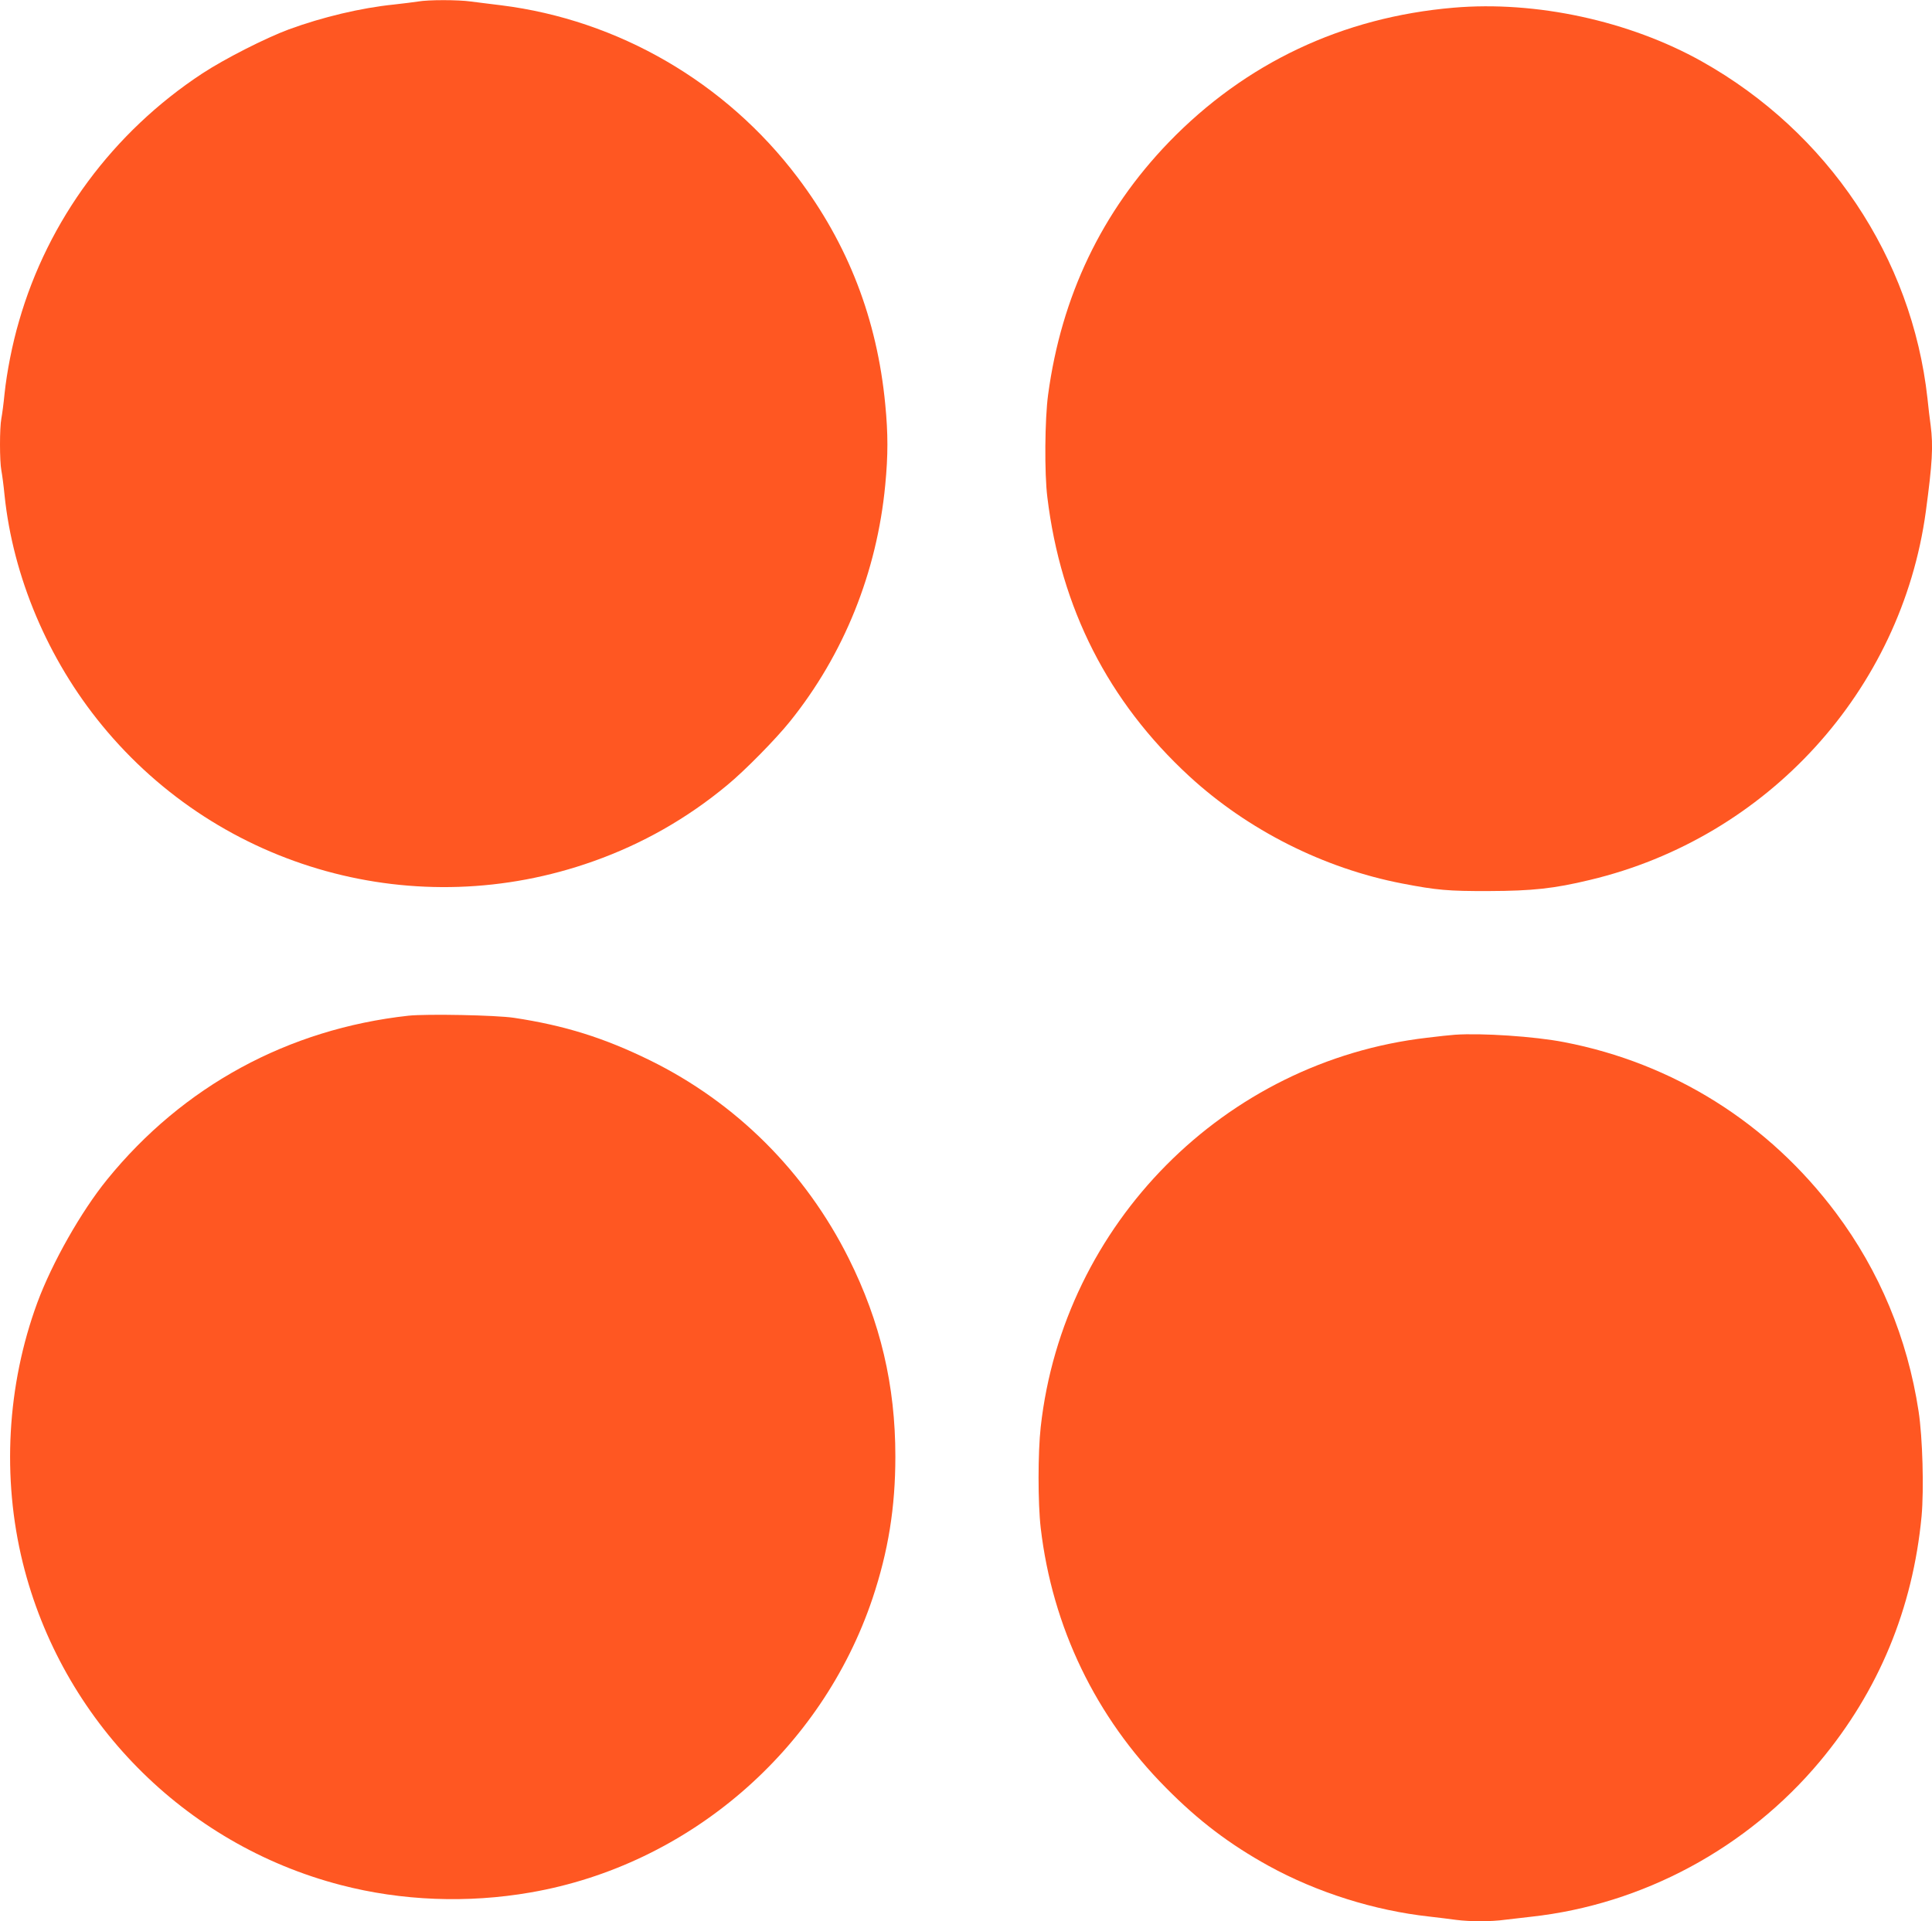 <?xml version="1.0" standalone="no"?>
<!DOCTYPE svg PUBLIC "-//W3C//DTD SVG 20010904//EN"
 "http://www.w3.org/TR/2001/REC-SVG-20010904/DTD/svg10.dtd">
<svg version="1.0" xmlns="http://www.w3.org/2000/svg"
 width="1280pt" height="1273pt" viewBox="0 0 1280 1273"
 preserveAspectRatio="xMidYMid meet">
<g transform="translate(0,1273) scale(0.1,-0.1)"
fill="#ff5722" stroke="none">
<path d="M2770 12720 c-25 -4 -97 -13 -160 -20 -217 -22 -474 -83 -697 -165
-154 -57 -425 -195 -573 -292 -591 -389 -1022 -971 -1214 -1641 -45 -153 -81
-339 -96 -482 -6 -63 -16 -137 -21 -163 -12 -62 -12 -282 0 -344 5 -26 15
-100 21 -163 56 -541 287 -1089 646 -1526 785 -957 2084 -1317 3254 -901 325
115 622 284 887 504 118 97 323 306 417 423 357 444 576 988 631 1567 19 197
19 339 0 534 -54 564 -246 1061 -581 1504 -476 630 -1188 1043 -1964 1140 -69
8 -159 20 -200 25 -86 12 -283 12 -350 0z"/>
<path d="M9630 12679 c-737 -63 -1379 -367 -1886 -891 -444 -460 -712 -1020
-800 -1673 -22 -162 -25 -521 -5 -680 89 -735 404 -1354 940 -1848 388 -357
892 -611 1411 -711 229 -44 304 -51 575 -50 286 1 430 16 670 74 1174 280
2062 1254 2224 2440 43 320 50 432 32 572 -6 40 -15 120 -21 178 -103 933
-659 1764 -1495 2233 -480 269 -1099 403 -1645 356z"/>
<path d="M2705 6000 c-796 -88 -1492 -466 -1995 -1085 -173 -213 -365 -552
-463 -817 -201 -547 -235 -1159 -96 -1723 258 -1043 1070 -1866 2107 -2135
402 -105 840 -122 1258 -49 1045 181 1926 940 2265 1949 104 312 151 601 151
940 0 471 -99 891 -309 1312 -287 574 -746 1032 -1318 1313 -302 148 -562 230
-899 281 -119 18 -579 27 -701 14z"/>
<path d="M9640 5874 c-30 -2 -114 -11 -186 -20 -1341 -156 -2409 -1232 -2559
-2579 -19 -171 -19 -505 0 -669 77 -657 364 -1253 830 -1722 216 -219 423
-375 680 -517 320 -176 700 -296 1065 -336 58 -7 138 -16 178 -22 94 -12 231
-12 324 1 40 5 118 14 173 20 738 81 1431 454 1912 1029 390 467 616 1013 674
1625 16 178 7 521 -20 696 -74 484 -259 928 -547 1313 -446 596 -1078 993
-1802 1132 -195 38 -546 61 -722 49z"/>
</g>
</svg>
